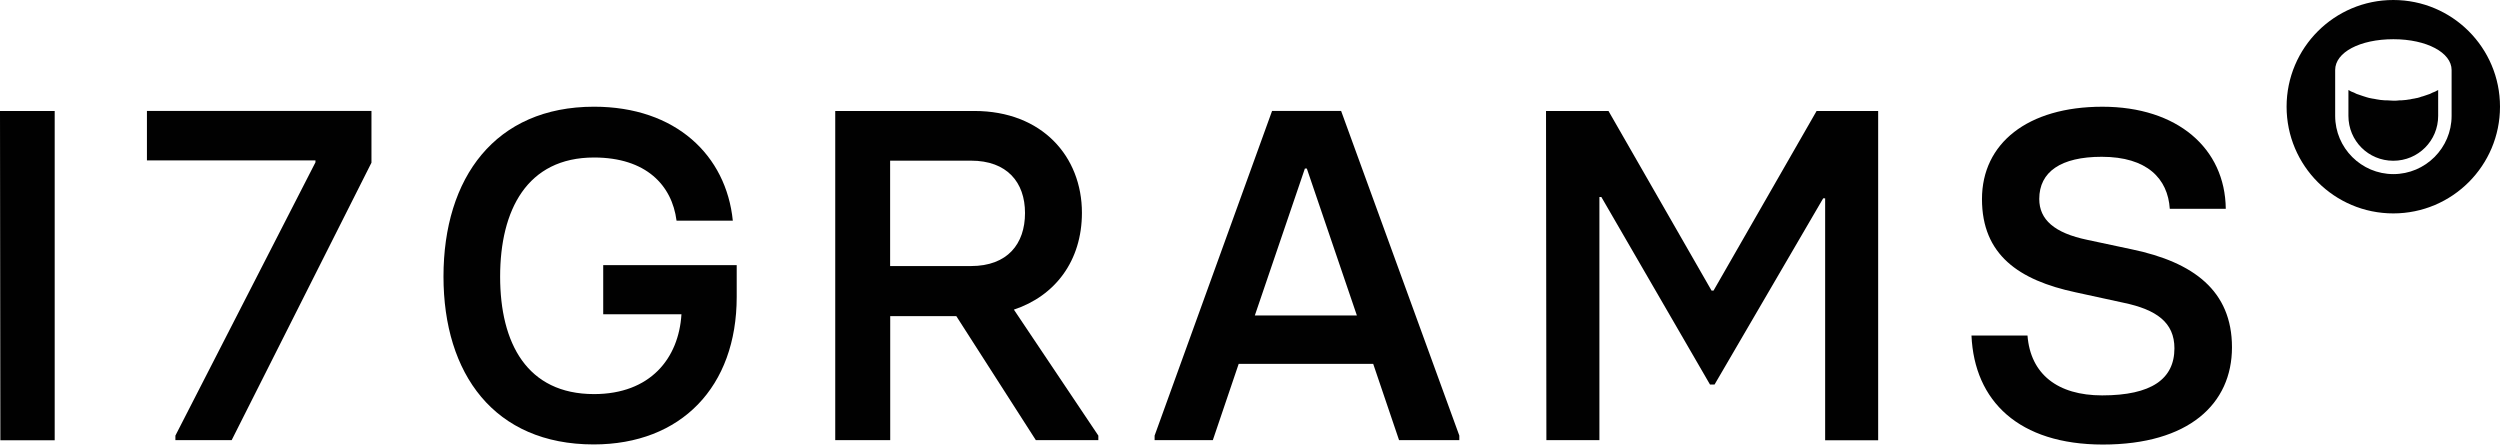 <?xml version="1.0" encoding="UTF-8"?>
<svg xmlns="http://www.w3.org/2000/svg" id="Layer_1" viewBox="0 0 2453.73 436.32">
  <g id="Artwork">
    <path d="M0,108.92h53.68v323.19H.36S0,108.92,0,108.92Z" style="fill:#010101; stroke-width:0px;"></path>
    <path d="M172.14,427.55l137.48-268.23v-1.91h-165.41v-48.5h220.37v50.77l-137.21,272.32h-55.23v-4.46h0Z" style="fill:#010101; stroke-width:0px;"></path>
    <path d="M435.28,271.42c0-96.99,50.77-166.69,147.76-166.69,80.34,0,129.75,47.86,136.21,111.82h-55.23c-4.46-34.67-29.84-61.96-80.98-61.96-65.87,0-92.17,51.68-92.17,116.92s26.3,115.28,92.17,115.28c55.23,0,83.16-35.03,85.8-78.34h-76.79v-48.22h131.02v31.12c0,88.35-54.59,144.85-140.39,144.85-97.63,0-147.4-69.33-147.4-164.78h0Z" style="fill:#010101; stroke-width:0px;"></path>
    <path d="M1078.01,427.55v4.46h-61.33l-78.07-121.74h-64.87v121.74h-53.96V108.92h136.48c66.78,0,105.64,44.95,105.64,99.9,0,47.22-26.3,81.62-66.78,95.08l82.89,123.65h0ZM873.65,261.13h79.34c35.94,0,53.05-21.84,53.05-52.04s-17.65-51.41-53.05-51.41h-79.34v103.45Z" style="fill:#010101; stroke-width:0px;"></path>
    <path d="M1432.31,427.55v4.46h-59.14l-25.39-74.88h-132.02l-25.39,74.88h-57.14v-4.46l115.28-318.64h67.79l116.01,318.64ZM1331.77,309.63l-49.13-144.21h-1.91l-49.13,144.21h100.18-.01Z" style="fill:#010101; stroke-width:0px;"></path>
    <path d="M1517.38,108.92h61.33l101.18,176.33h1.91l101.18-176.33h60.42v323.19h-52.04v-237.48h-1.91l-106.64,182.79h-4.46l-106.64-184.07h-1.91v238.66h-52.04l-.36-323.09h-.02Z" style="fill:#010101; stroke-width:0px;"></path>
    <path d="M1935.01,329.29h54.96c2.91,37.94,29.57,58.78,73.24,58.78,48.5,0,70.97-16.1,70.97-46.22,0-25.39-17.65-37.94-49.77-44.67l-47.22-10.28c-55.87-11.92-91.9-36.94-91.9-91.53s44.67-90.62,118.19-90.62,120.47,40.76,121.1,100.18h-54.96c-1.91-29.57-22.2-51.04-66.78-51.04-40.13,0-61.33,14.74-61.33,41.4,0,20.2,14.74,33.39,47.22,40.13l43.95,9.37c60.05,12.56,97.99,40.49,97.99,96.08s-42.4,95.45-126.84,95.45c-82.25-.09-126.02-42.49-128.84-107l.02-.03Z" style="fill:#010101; stroke-width:0px;"></path>
    <path d="M2391.77,88.99l1.27-.64v25.39c0,24.38-19.56,44.04-44.04,44.04s-44.04-19.56-44.04-44.04h0v-25.39l1.27.64c1,.64,1.64,1,2.55,1.27l1.64.64,2.55,1.27,1.91.64,2.91,1,1.91.64,3.18,1,2.27.64,3.18.64,2.27.36c1.27.36,2.27.36,3.55.64l2.27.36c1.27,0,2.55.36,4.19.36h1.91c1.91,0,4.19.36,6.46.36s4.19,0,6.46-.36h1.91c1.27,0,2.91-.36,4.19-.36l2.27-.36c1.27,0,2.27-.36,3.55-.64l2.27-.36c1-.36,2.27-.36,3.18-.64,1-.36,1.64-.36,2.27-.64.64-.36,1.91-.64,3.18-1l1.91-.64,2.91-1,1.91-.64,2.55-1.27,1.64-.64c.91-.36,1.55-.64,2.55-1.27h.04ZM2453.73,104.73c0,57.78-46.86,104.73-104.73,104.73s-104.73-46.86-104.73-104.73S2291.22,0,2349,0h0c57.87,0,104.73,46.86,104.73,104.73h0ZM2406.23,68.7c0-17.01-24.38-30.21-57.14-30.21s-57.14,12.83-57.14,30.21v45.04c0,31.48,25.66,57.14,57.14,57.14s57.14-25.66,57.14-57.14c0,0,0-45.04,0-45.04Z" style="fill:#010101; stroke-width:0px;"></path>
  </g>
</svg>
